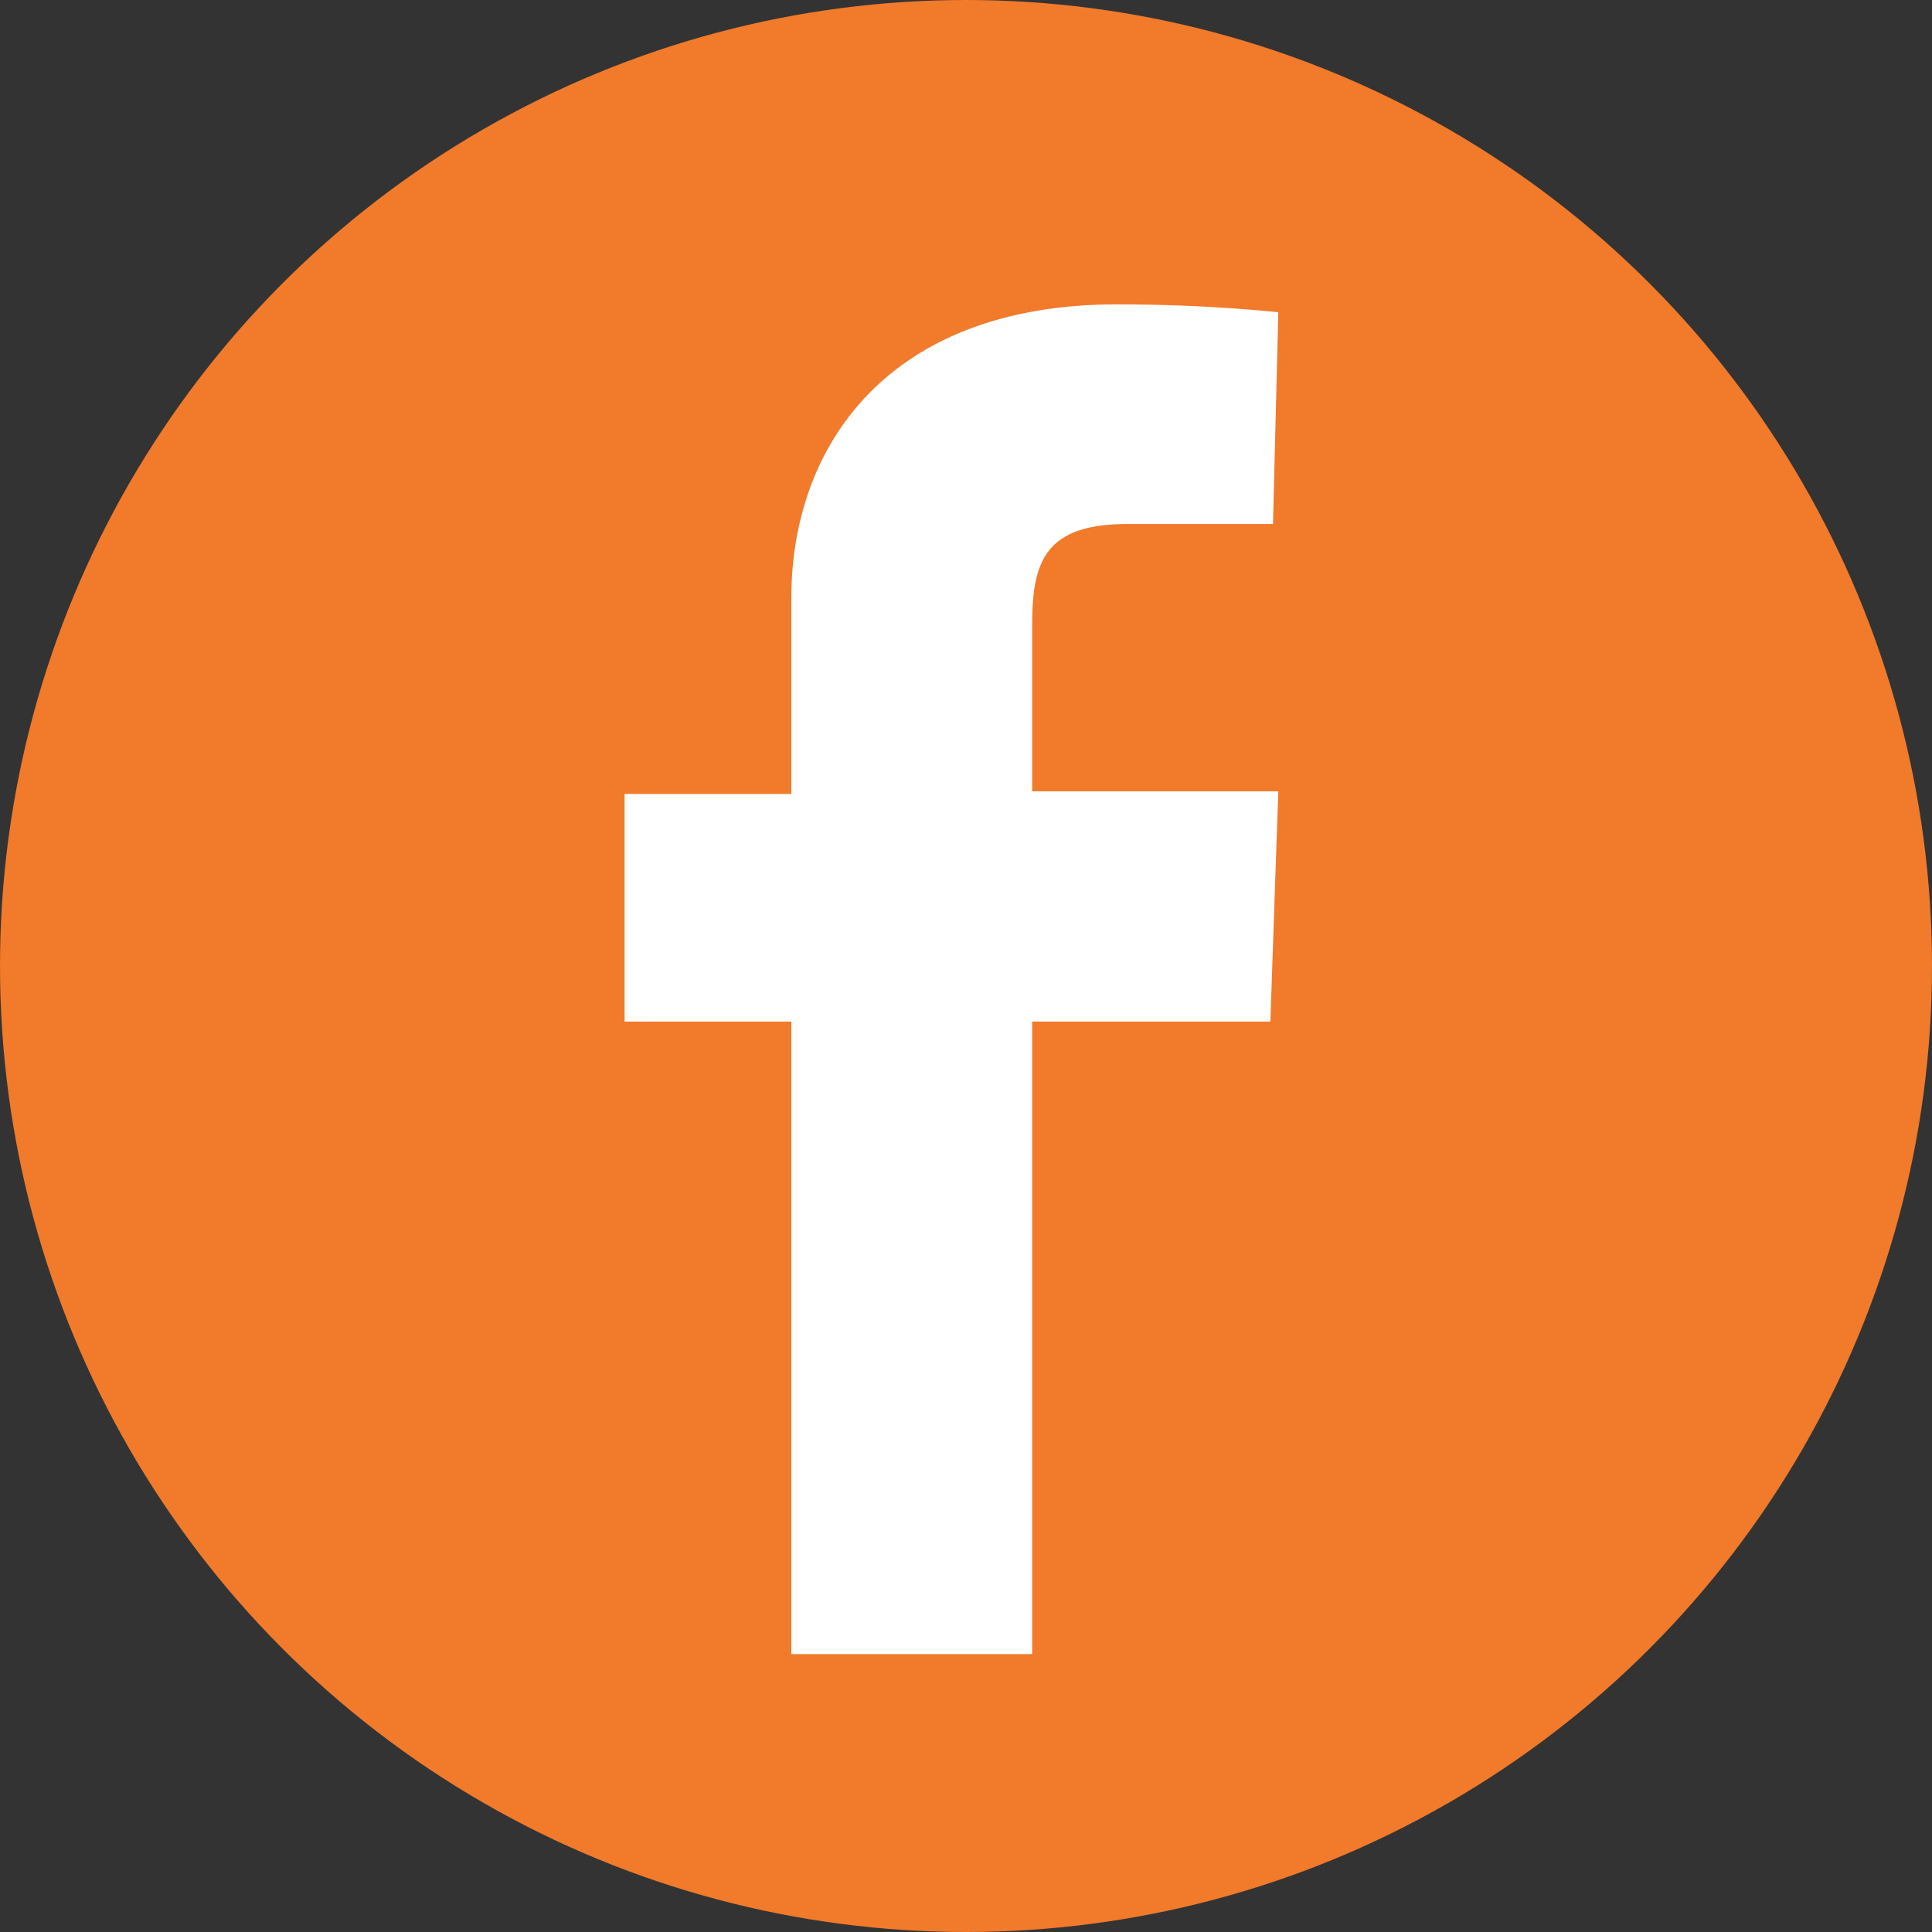 <?xml version="1.0" encoding="utf-8"?>
<!-- Generator: Adobe Illustrator 17.1.0, SVG Export Plug-In . SVG Version: 6.00 Build 0)  -->
<!DOCTYPE svg PUBLIC "-//W3C//DTD SVG 1.1//EN" "http://www.w3.org/Graphics/SVG/1.1/DTD/svg11.dtd">
<svg version="1.1" id="Layer_1" xmlns="http://www.w3.org/2000/svg" xmlns:xlink="http://www.w3.org/1999/xlink" x="0px" y="0px"
	 viewBox="0 0 73 73" enable-background="new 0 0 73 73" xml:space="preserve">
<rect x="0" y="0" width="73" height="73" fill="#333333" stroke="none"/>
<circle fill="#F17A2B" cx="36.5" cy="36.5" r="36.5"/>
<path fill="#FFFFFF" d="M29.9,62.5V38.6h-6.3V30h6.3c0,0,0-3.5,0-7.4c0-5.8,3.7-11.1,12.3-11.1c3.5,0,6.1,0.3,6.1,0.3l-0.2,8
	c0,0-2.6,0-5.5,0c-3.1,0-3.6,1.4-3.6,3.8c0,1.9,0-4,0,6.3h9.3L48,38.6H39v23.9H29.9z"/>
</svg>
